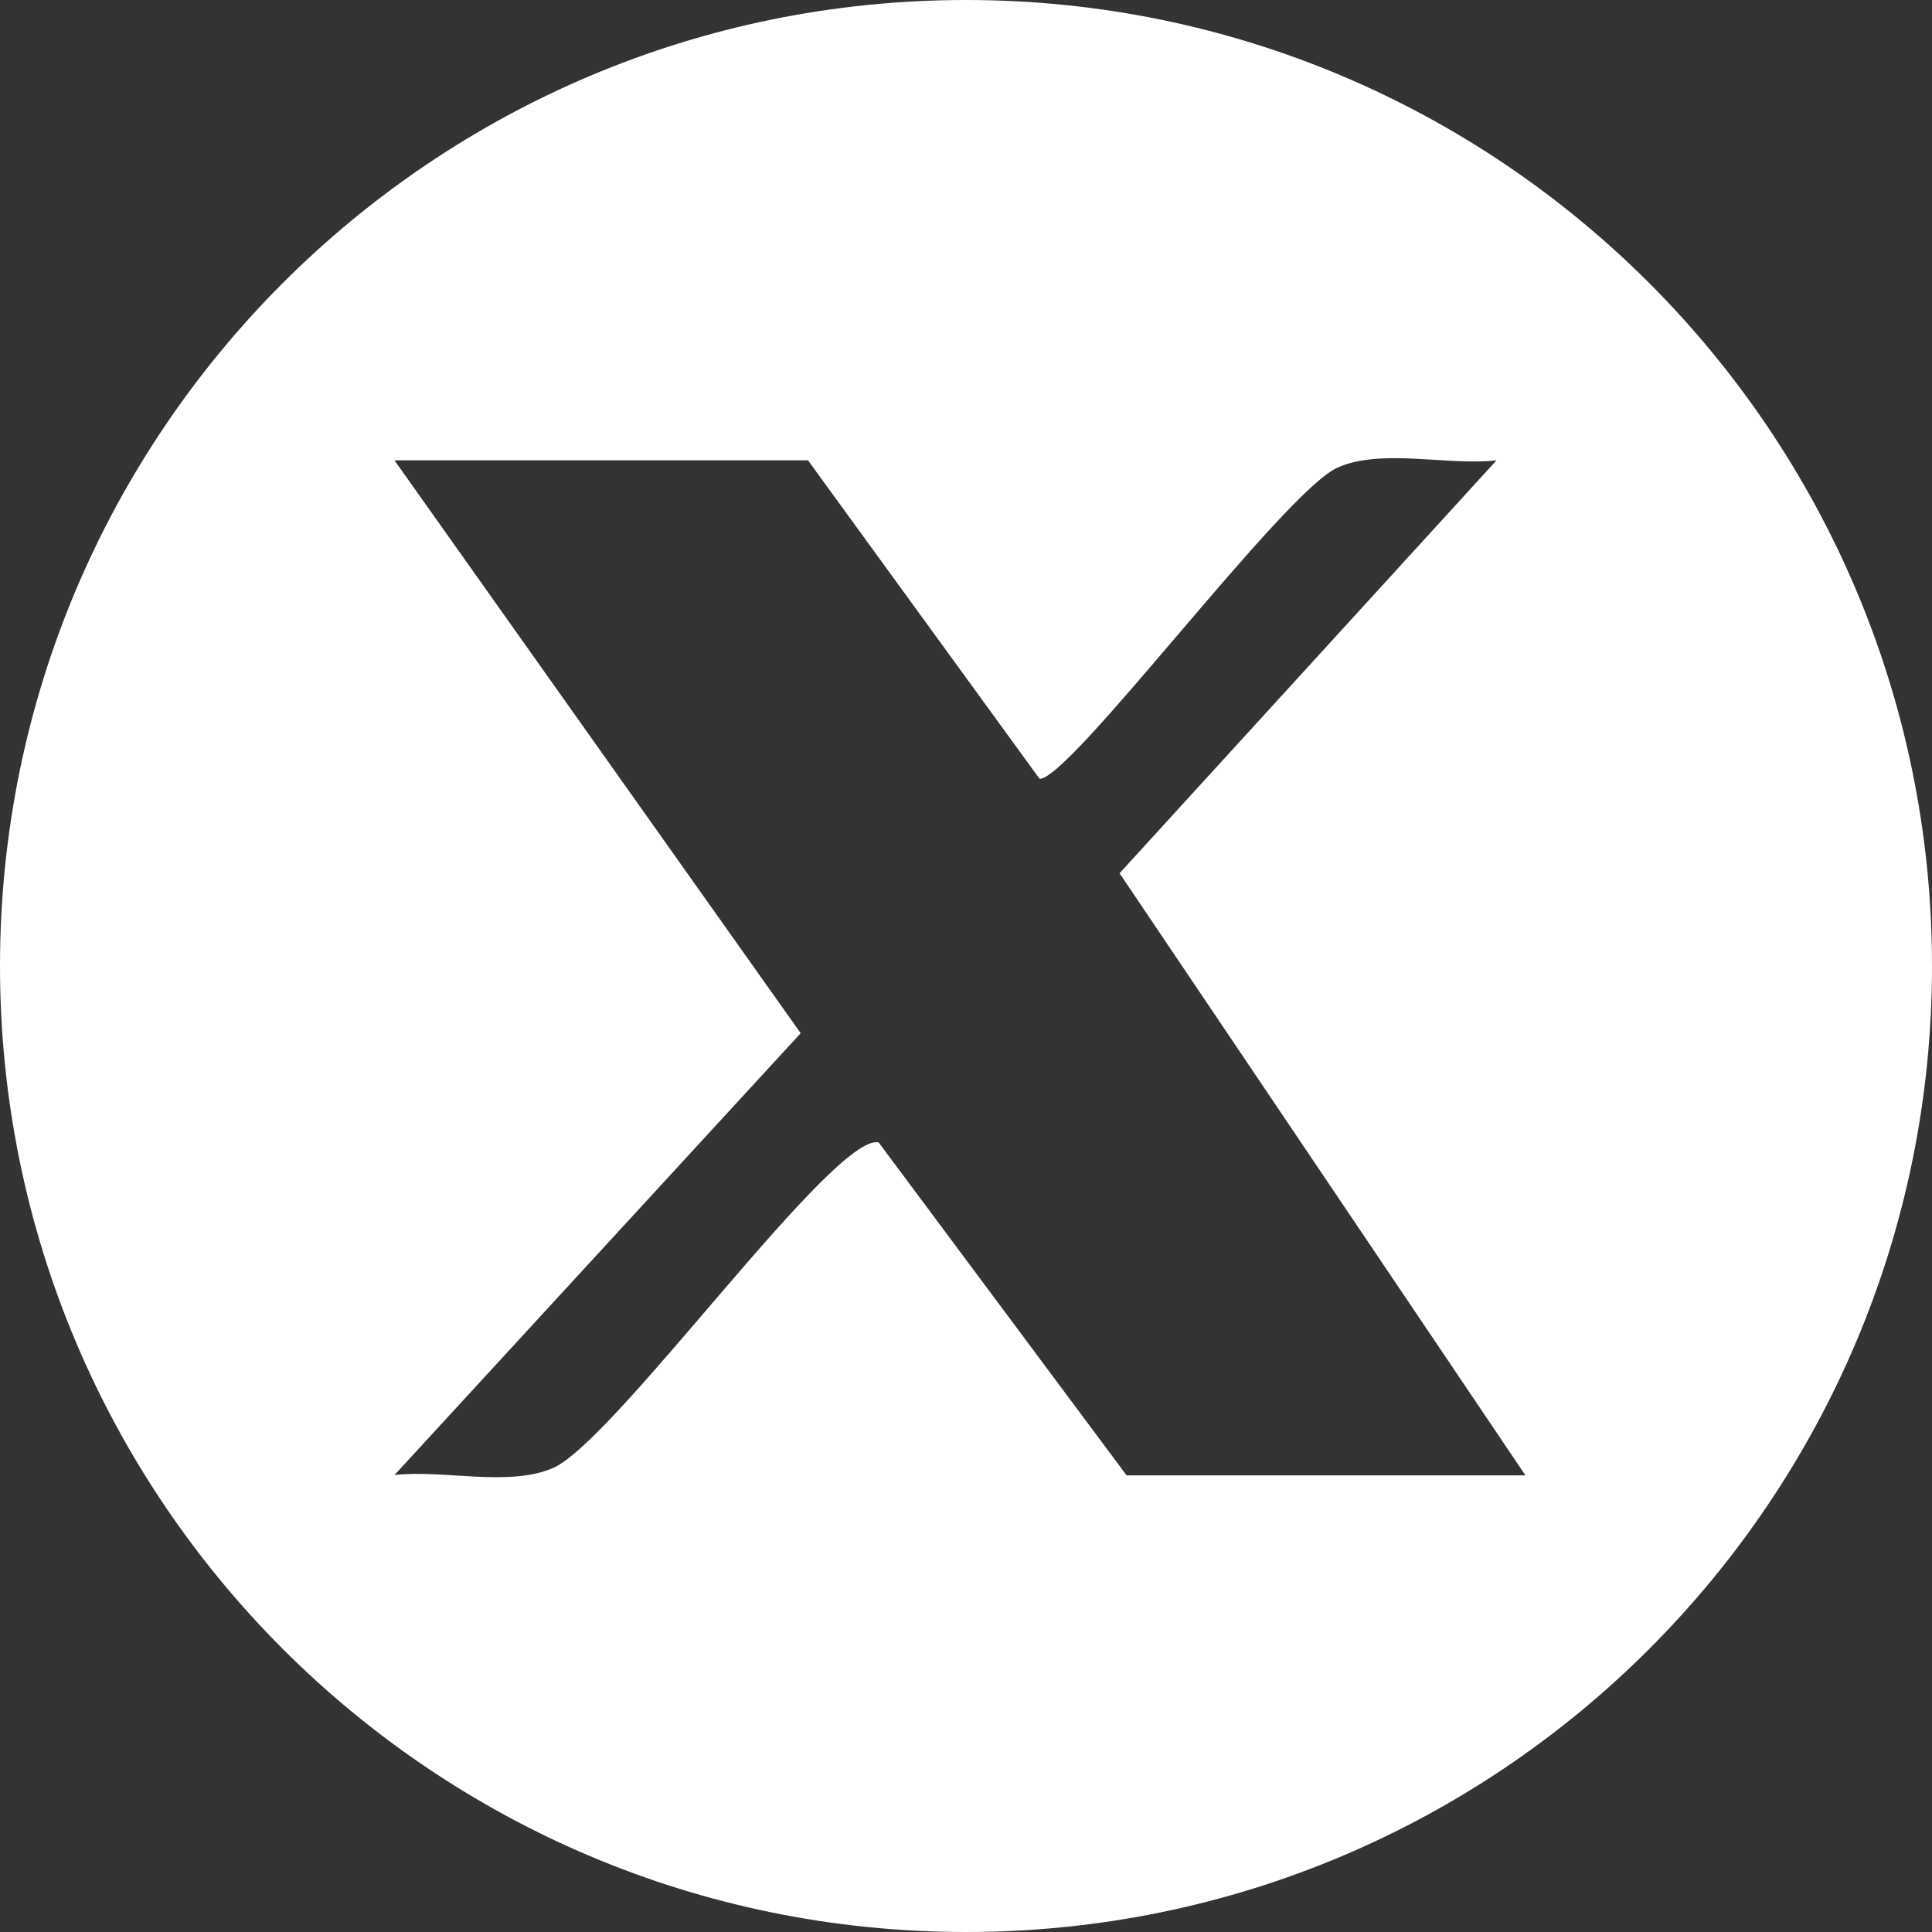 <?xml version="1.0" encoding="UTF-8"?>
<svg id="Capa_2" data-name="Capa 2" xmlns="http://www.w3.org/2000/svg" viewBox="0 0 57.5 57.5">
  <rect x="0" y="0" width="57.5" height="57.5" fill="#333333" stroke="none"/>
  <defs>
    <style>
      .cls-1 {
        fill: #fff;
        stroke-width: 0px;
      }
    </style>
  </defs>
  <g id="Capa_1-2" data-name="Capa 1">
    <path class="cls-1" d="M57.5,28.75c0,15.88-12.87,28.75-28.75,28.75S0,44.63,0,28.75,12.87,0,28.75,0s28.75,12.87,28.75,28.75ZM24.04,13.7h-12.3l12.09,17.05-12.09,13.15c1.42-.17,3.44.37,4.74-.22,1.88-.86,8.34-9.97,9.67-9.68l7.38,9.91h11.87l-12.08-17.92,11.22-12.29c-1.42.17-3.44-.37-4.74.22-1.62.74-7.95,9.28-8.86,9.26l-6.9-9.49Z"/>
  </g>
</svg>